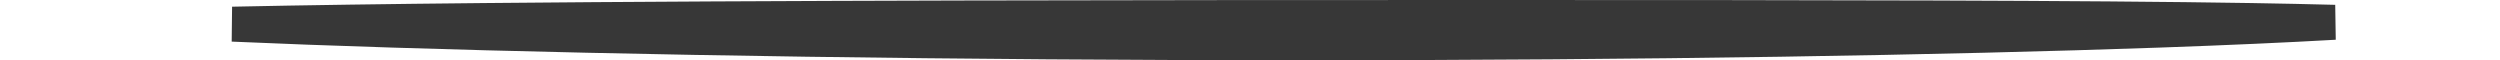 <?xml version="1.0" encoding="UTF-8"?> <svg xmlns="http://www.w3.org/2000/svg" width="166" height="4" viewBox="0 0 166 4" fill="none"><path d="M98.617 1.16C121.54 1.16 138.375 1.182 149.479 1.363C151.526 1.397 153.374 1.436 155.028 1.48C151.784 1.665 147.869 1.841 143.369 2C129.226 2.499 109.351 2.84 86.441 2.84C63.532 2.84 41.934 2.5 26.067 2C22.149 1.877 18.583 1.743 15.435 1.604C20.179 1.503 25.835 1.424 32.13 1.363C51.048 1.182 75.697 1.16 98.617 1.16Z" stroke="#373737" stroke-width="2.32"></path></svg> 